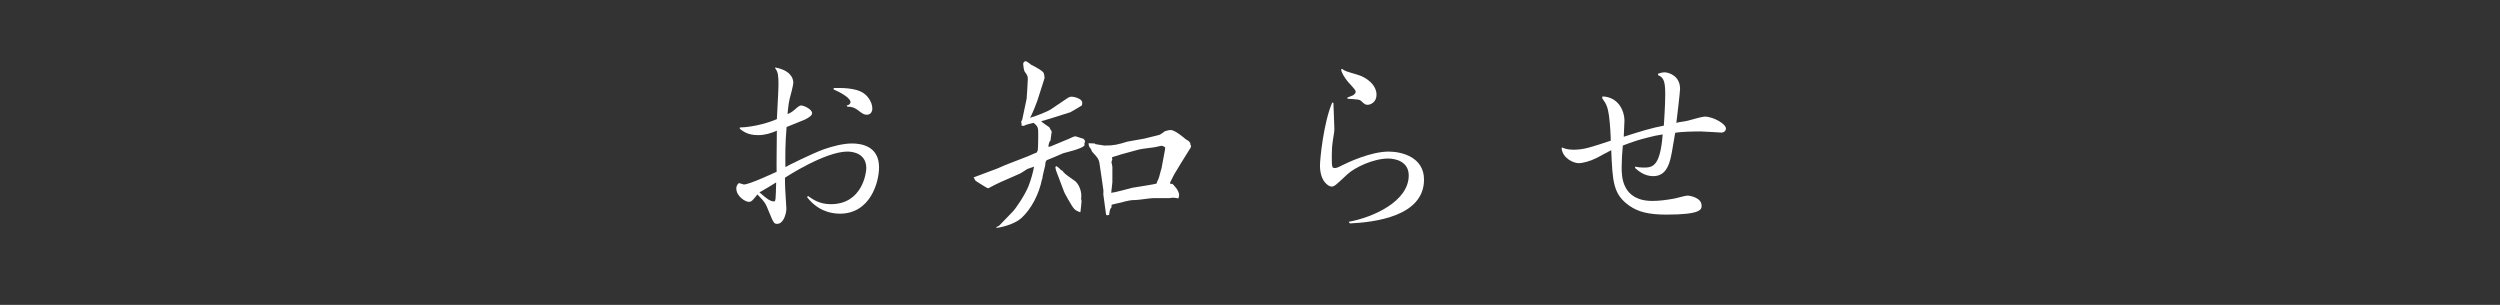 <?xml version="1.0" encoding="utf-8"?>
<!-- Generator: Adobe Illustrator 15.0.0, SVG Export Plug-In  -->
<!DOCTYPE svg PUBLIC "-//W3C//DTD SVG 1.1//EN" "http://www.w3.org/Graphics/SVG/1.1/DTD/svg11.dtd">
<svg version="1.1"
	 xmlns="http://www.w3.org/2000/svg" xmlns:xlink="http://www.w3.org/1999/xlink" xmlns:a="http://ns.adobe.com/AdobeSVGViewerExtensions/3.0/"
	 x="0px" y="0px" width="820px" height="100px" viewBox="0 0 820 100" enable-background="new 0 0 820 100" xml:space="preserve">
<rect x="0" y="0" width="820" height="100" fill="#333333" stroke="none"/>
<defs>
</defs>
<rect display="none" width="820" height="100"/>
<g>
	<path fill="#FFFFFF" d="M242.648,41.815c5.093-0.152,10.109-1.824,12.161-2.736c0.076-1.672,0.532-9.5,0.532-11.324
		c0-2.964-0.152-4.181-1.064-5.32V22.13c4.789,0.912,5.929,3.344,5.929,5.016c0,0.836-0.988,4.484-1.216,5.32
		c-0.457,2.052-0.533,3.724-0.685,4.94c0.608-0.228,1.216-0.456,2.356-1.444c0.912-0.836,1.596-1.368,2.052-1.368
		c1.063,0,3.648,1.292,3.648,2.508c0,0.76-0.761,1.292-2.356,2.128c-0.531,0.228-4.484,1.824-6.004,2.432
		c-0.456,5.32-0.456,9.804-0.381,13.148c0.229-0.228,8.816-4.484,12.617-5.852c2.813-0.988,6.385-1.9,9.197-1.9
		c3.191,0,8.892,0.912,8.892,7.829c0,4.94-2.888,15.2-12.845,15.2c-3.496,0-7.6-1.291-10.793-5.472l0.381-0.304
		c1.52,1.063,3.648,2.66,7.448,2.66c10.337,0,11.628-10.337,11.628-11.781c0-5.016-4.636-5.472-6.232-5.472
		c-7.22,0-20.064,8.285-20.444,8.588c0,0.912,0,1.9,0.076,3.648c0,0.912,0.38,5.396,0.38,6.46c0,1.672-0.912,5.017-3.04,5.017
		c-0.988,0-1.216-0.38-2.66-3.952c-1.14-2.965-1.521-3.344-3.8-5.7c-1.445,1.823-1.9,2.433-2.813,2.433
		c-1.141,0-4.104-1.824-4.104-4.408c0-0.988,0.685-1.749,0.912-1.749s1.292,0.456,1.597,0.456c1.748,0,9.956-3.8,10.716-4.18
		c-0.075-1.9,0.076-11.325,0.076-13.453c-1.976,0.836-3.952,1.444-6.081,1.444c-3.344,0-4.711-1.064-6.08-2.052V41.815z
		 M249.109,63.096c2.432,2.129,3.496,2.965,4.788,2.965c0.532,0,0.532-0.608,0.685-6.232
		C254.277,60.056,250.25,62.488,249.109,63.096z M273.431,28.894c0,0,5.472-0.38,8.74,1.064c2.356,0.988,3.952,3.572,3.952,5.624
		c0,1.064-0.531,2.052-1.824,2.052c-0.912,0-1.443-0.38-3.04-1.596c-0.836-0.608-1.748-1.064-3.345-1.064l-0.228-0.38
		c1.064-0.152,1.292-0.836,1.292-1.14c0-0.912-1.976-2.584-5.548-4.104V28.894z"/>
	<path fill="#FFFFFF" d="M319.408,58.08h0.229l7.676-2.889l2.433-1.064l7.448-2.888c0.456-0.151,2.28-1.064,2.736-1.14
		c0.228-0.304,0.38-0.532,0.455-0.76c0.152-1.216,0.152-5.016,0.152-5.32c0-2.052,0-2.508-1.52-3.724
		c-1.368,0.304-2.584,0.608-3.192,0.988l-0.761-0.076c0.076-0.76,0-0.912-0.151-1.216l0.38-0.76l1.444-6.84
		c0-0.228,0.38-5.168,0.38-6.309s-0.076-1.292-1.064-2.66c-0.228-0.304-0.455-2.204-0.455-2.432c0-0.456,0.379-0.912,0.836-0.912
		c0.38,0,1.52,0.988,1.748,1.14c2.203,1.14,3.876,2.052,4.18,2.812c0.076,0,0.305,1.444,0.229,1.672l-2.356,7.372
		c-0.304,0.836-1.824,4.864-2.433,5.548c1.217-0.228,5.854-2.052,6.841-2.736l5.396-3.648c0.608-0.456,1.216-0.532,1.521-0.532
		c0.607,0,3.42,0.608,3.42,1.976c0,0.304-0.076,0.76-0.152,0.912c-0.607,0.38-3.344,2.052-3.725,2.204
		c-2.127,0.684-7.372,2.356-8.74,2.736c-0.304,0.076-0.684,0.152-0.76,0.228v0.152c0.38,0.304,2.204,1.596,2.584,1.824
		c0.076,0.228,0.456,0.912,0.76,1.368c0,0.532-0.38,2.508-0.38,2.964c-0.38,0.456-0.456,0.608-0.684,1.748l0.075,0.38l0.761-0.228
		l5.853-2.432c0.304-0.152,1.748-0.836,2.052-0.836c0.456,0,2.28,0.76,2.66,0.76c0.228,0.228,0.608,0.532,0.608,0.912
		c0,0.152-0.152,0.608-0.229,0.76c0.076,0.228,0.076,0.304,0.076,0.38c0,1.14-6.84,2.66-6.992,2.736
		c-0.229,0.152-5.168,2.204-5.396,2.28c-0.38,0.381-0.456,0.608-0.532,1.748c0,0.229-0.987,3.648-0.912,4.332l-0.151,0.229
		c-0.912,4.713-3.496,9.805-6.841,12.769c-2.356,2.052-6.841,3.04-7.98,3.116l-0.151-0.076v-0.152l0.912-0.455l4.483-4.637
		c0.912-0.912,3.952-5.32,5.169-8.36c0.912-2.356,1.443-4.408,1.824-6.384c-0.305,0.151-1.9,0.607-2.205,0.76
		c-1.824,1.216-2.203,1.443-3.115,1.824l-5.549,2.432c-0.988,0.456-3.192,1.52-3.801,1.9c-0.075,0.076-0.228,0.152-0.303,0.152
		c-0.457,0-0.685-0.229-3.041-1.673c-1.064-0.684-1.443-0.836-1.52-1.444l-0.229-0.304V58.08z M346.39,55.951
		c0-0.151-0.228-0.912-0.228-0.988c0-0.228,0.152-0.455,0.304-0.455c0.228,0,1.14,0.836,1.216,0.912
		c0.305,0.38,0.305,0.455,0.76,0.531c0.608,0.912,0.912,1.141,3.953,3.269c1.443,0.988,2.279,3.269,2.279,4.94
		c0,0.38,0,0.607-0.076,0.988c0,0.152,0.152,0.607,0.152,0.836c0,0.38-0.304,3.191-0.38,3.648c-1.976-0.685-2.128-0.988-3.952-4.104
		c-1.141-2.052-1.292-2.28-1.443-2.736L346.39,55.951z M359.311,47.287c0.456,0.076,2.813,0.456,2.964,0.456
		c3.192,0,4.257-0.304,7.524-1.292l5.549-0.988c0.228,0,4.104-1.064,4.863-1.216c0.229,0,1.293-0.76,1.9-1.216
		c0.76-0.228,1.293-0.38,1.9-0.38c1.444,0,4.484,2.66,4.94,3.04c1.063,0.608,1.14,0.684,1.521,1.368l-0.152,0.304l0.304,0.152v0.76
		l-3.269,5.244c-0.455,0.76-1.14,1.9-1.596,2.66c-0.684,0.988-1.443,2.66-1.977,3.725l0.152,0.455l0.608-0.076
		c0.608,0.609,2.204,2.205,2.204,3.725c0,0.305-0.076,0.608-0.229,1.064c-0.304-0.076-1.443-0.229-1.672-0.229
		c-0.304,0-0.836,0.076-1.292,0.152h-5.396c-0.912,0-4.789,0.607-5.625,0.607c-1.596,0-1.977,0.076-5.549,0.988
		c-0.455,0.152-1.596,0.305-2.279,0.532l-0.229,0.532l0.229,0.152c-0.685,0.836-0.685,0.988-0.912,2.66
		c-0.076,0-0.381,0.152-0.608,0.152c-0.38,0-0.456-0.305-0.456-0.685l-0.836-6.156c0-0.228,0.076-1.292,0-1.521
		c-0.229-1.367-1.141-8.284-1.292-8.893c-0.304-1.291-0.456-1.52-2.356-3.572c-0.076-0.076-0.304-0.608-0.38-0.836
		c-0.075-0.152-0.685-0.912-0.685-1.064c0-0.152-0.151-0.76-0.151-0.912l2.052,0.076L359.311,47.287z M381.959,49.947
		c0.076-0.228,0.229-1.216,0.229-1.596c-0.152-0.076-0.76-0.532-1.141-0.532c-0.379,0-2.355,0.532-2.735,0.532
		c-1.063,0.152-3.8,0.456-4.712,0.684l-5.853,1.596c-0.304,0.152-2.433,0.76-2.736,0.835c-0.151,0.076-0.304,0.229-0.304,0.457
		l0.152,0.38c-0.076,0.151-0.229,0.532-0.305,0.836c0.076,0.38,0.229,1.216,0.305,1.521v5.092c0,0.607-0.381,2.964-0.381,3.496
		c1.141-0.076,6.004-1.443,6.992-1.672c1.217-0.229,6.992-1.064,7.904-1.368c0.076-0.532,0.305-0.912,0.533-1.368
		c0.228-0.305,0.836-3.04,1.063-3.572L381.959,49.947z"/>
	<path fill="#FFFFFF" d="M442.378,72.748c7.979-1.443,19.685-6.688,19.685-15.2c0-4.636-4.408-5.548-6.764-5.548
		c-4.789,0-10.945,2.888-13.453,5.244c-3.725,3.496-4.18,3.951-5.092,3.951c-0.988,0-3.801-1.672-3.801-6.916
		c0-2.279,1.217-14.212,4.028-20.673l0.38,0.152c0,1.216,0.305,6.993,0.305,8.361c0,1.064-0.076,1.444-0.457,3.724
		c-0.304,2.052-0.379,3.496-0.379,4.94c0,3.952,0,4.332,0.987,4.332c0.456,0,0.988-0.152,2.433-0.912
		c1.976-0.988,9.424-4.484,15.2-4.484c4.484,0,11.629,1.9,11.629,9.197c0,12.008-16.112,13.984-24.321,14.365L442.378,72.748z
		 M440.174,22.586c0.988,0.76,1.443,0.836,5.016,1.9c3.192,0.912,6.309,3.42,6.309,6.612c0,2.432-1.977,3.269-2.889,3.269
		c-0.836,0-0.987-0.152-2.203-1.292c-0.532-0.456-0.912-0.456-4.408-0.684l-0.076-0.38c0.229-0.152,1.672-0.608,1.9-0.76
		c0.607-0.456,0.836-0.76,0.836-1.14c0-0.456-0.152-0.684-2.584-3.344c-0.076-0.152-1.824-2.128-2.205-3.952L440.174,22.586z"/>
	<path fill="#FFFFFF" d="M525.598,31.63c5.016,0.152,7.221,4.408,7.221,8.057c0,0.76-0.229,4.332-0.229,5.168
		c5.168-1.672,9.12-2.888,13.148-3.648c0.076-1.444,0.456-6.46,0.456-10.261c0-3.952-0.38-5.548-2.355-6.308v-0.456
		c0.607-0.228,1.367-0.456,2.204-0.456c1.063,0,5.016,0.988,5.016,5.396c0,1.14-0.988,9.272-1.216,11.173
		c0.532-0.228,3.344-0.532,3.952-0.76c1.216-0.304,4.484-1.292,5.32-1.292c2.889,0,6.992,2.432,6.992,3.876
		c0,0.836-0.684,1.368-1.52,1.368c-0.305,0-5.625-0.38-6.765-0.38c-2.128,0-6.385,0.076-8.36,0.456
		c-0.229,1.14-1.064,6.536-1.368,7.752c-0.685,3.116-1.9,6.46-5.853,6.46c-2.888,0-4.788-1.672-5.928-2.66V54.66
		c1.14,0.228,1.899,0.303,2.66,0.303c2.888,0,5.548,0,6.384-10.868c-2.736,0.38-7.677,1.52-13.073,3.648
		c-0.228,2.204-0.379,4.94-0.379,7.22c0,2.736,0,10.945,10.108,10.945c2.128,0,4.56-0.305,7.068-0.76
		c0.607-0.076,3.647-0.988,4.408-0.988c0.836,0,4.636,0.684,4.636,3.268c0,1.217,0,2.965-11.553,2.965
		c-5.852,0-9.196-0.912-12.008-2.813c-5.473-3.8-5.625-7.828-6.08-18.317c-0.685,0.304-3.953,2.128-4.713,2.508
		c-2.128,1.064-4.484,1.748-6.004,1.748c-1.672,0-5.169-1.596-5.549-4.788l0.076-0.38c0.836,0.38,1.977,0.76,3.725,0.76
		c3.496,0,5.624-0.76,12.313-2.964c0-1.444-0.229-5.776-0.608-8.36c-0.38-2.508-0.761-3.648-2.204-5.548L525.598,31.63z"/>
</g>
</svg>
